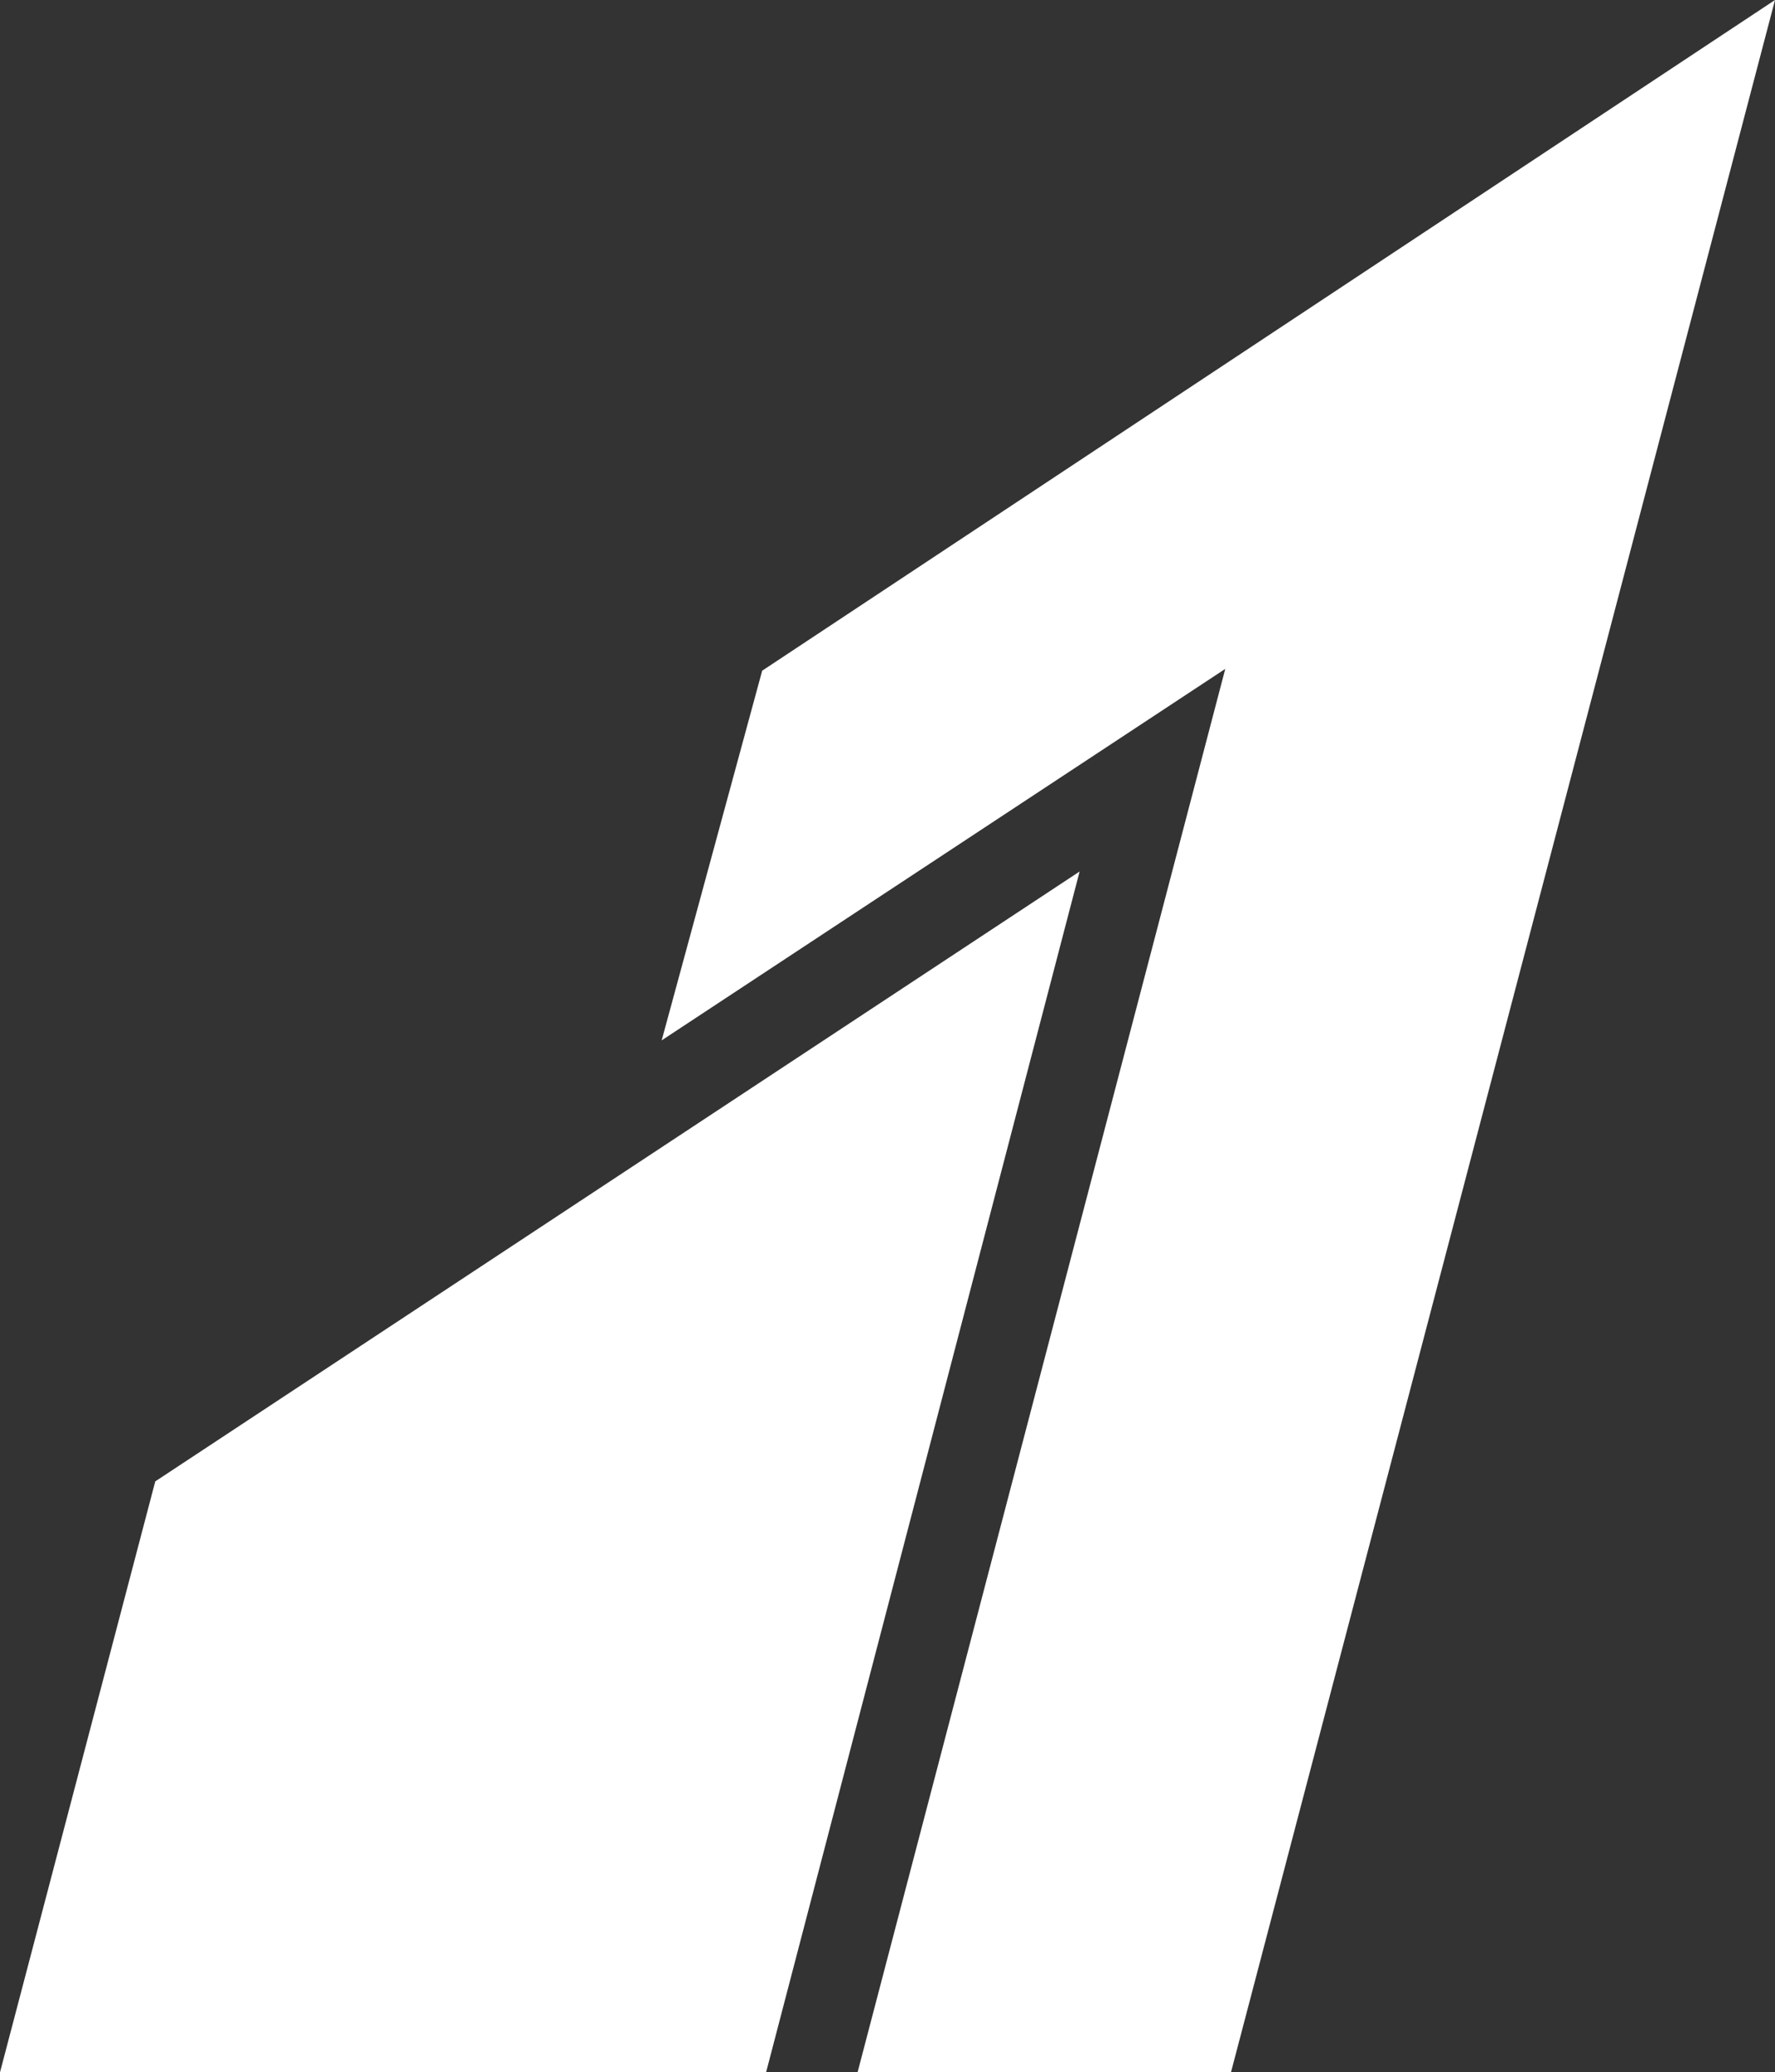 <svg xmlns="http://www.w3.org/2000/svg" id="Layer_1" data-name="Layer 1" viewBox="0 0 58.99 68.84"><rect x="0" y="0" width="58.99" height="68.84" fill="#333333" stroke="none"/><defs><style>.cls-1{fill:#fff}</style></defs><path d="M35.88 28.95 25.46 68.84H0l5.16-19.63 30.72-20.26z" class="cls-1"/><path d="M58.99 0 40.91 68.84H28.5l12.22-46.62-18.73 12.34 3.34-12.28L58.99 0z" class="cls-1"/></svg>